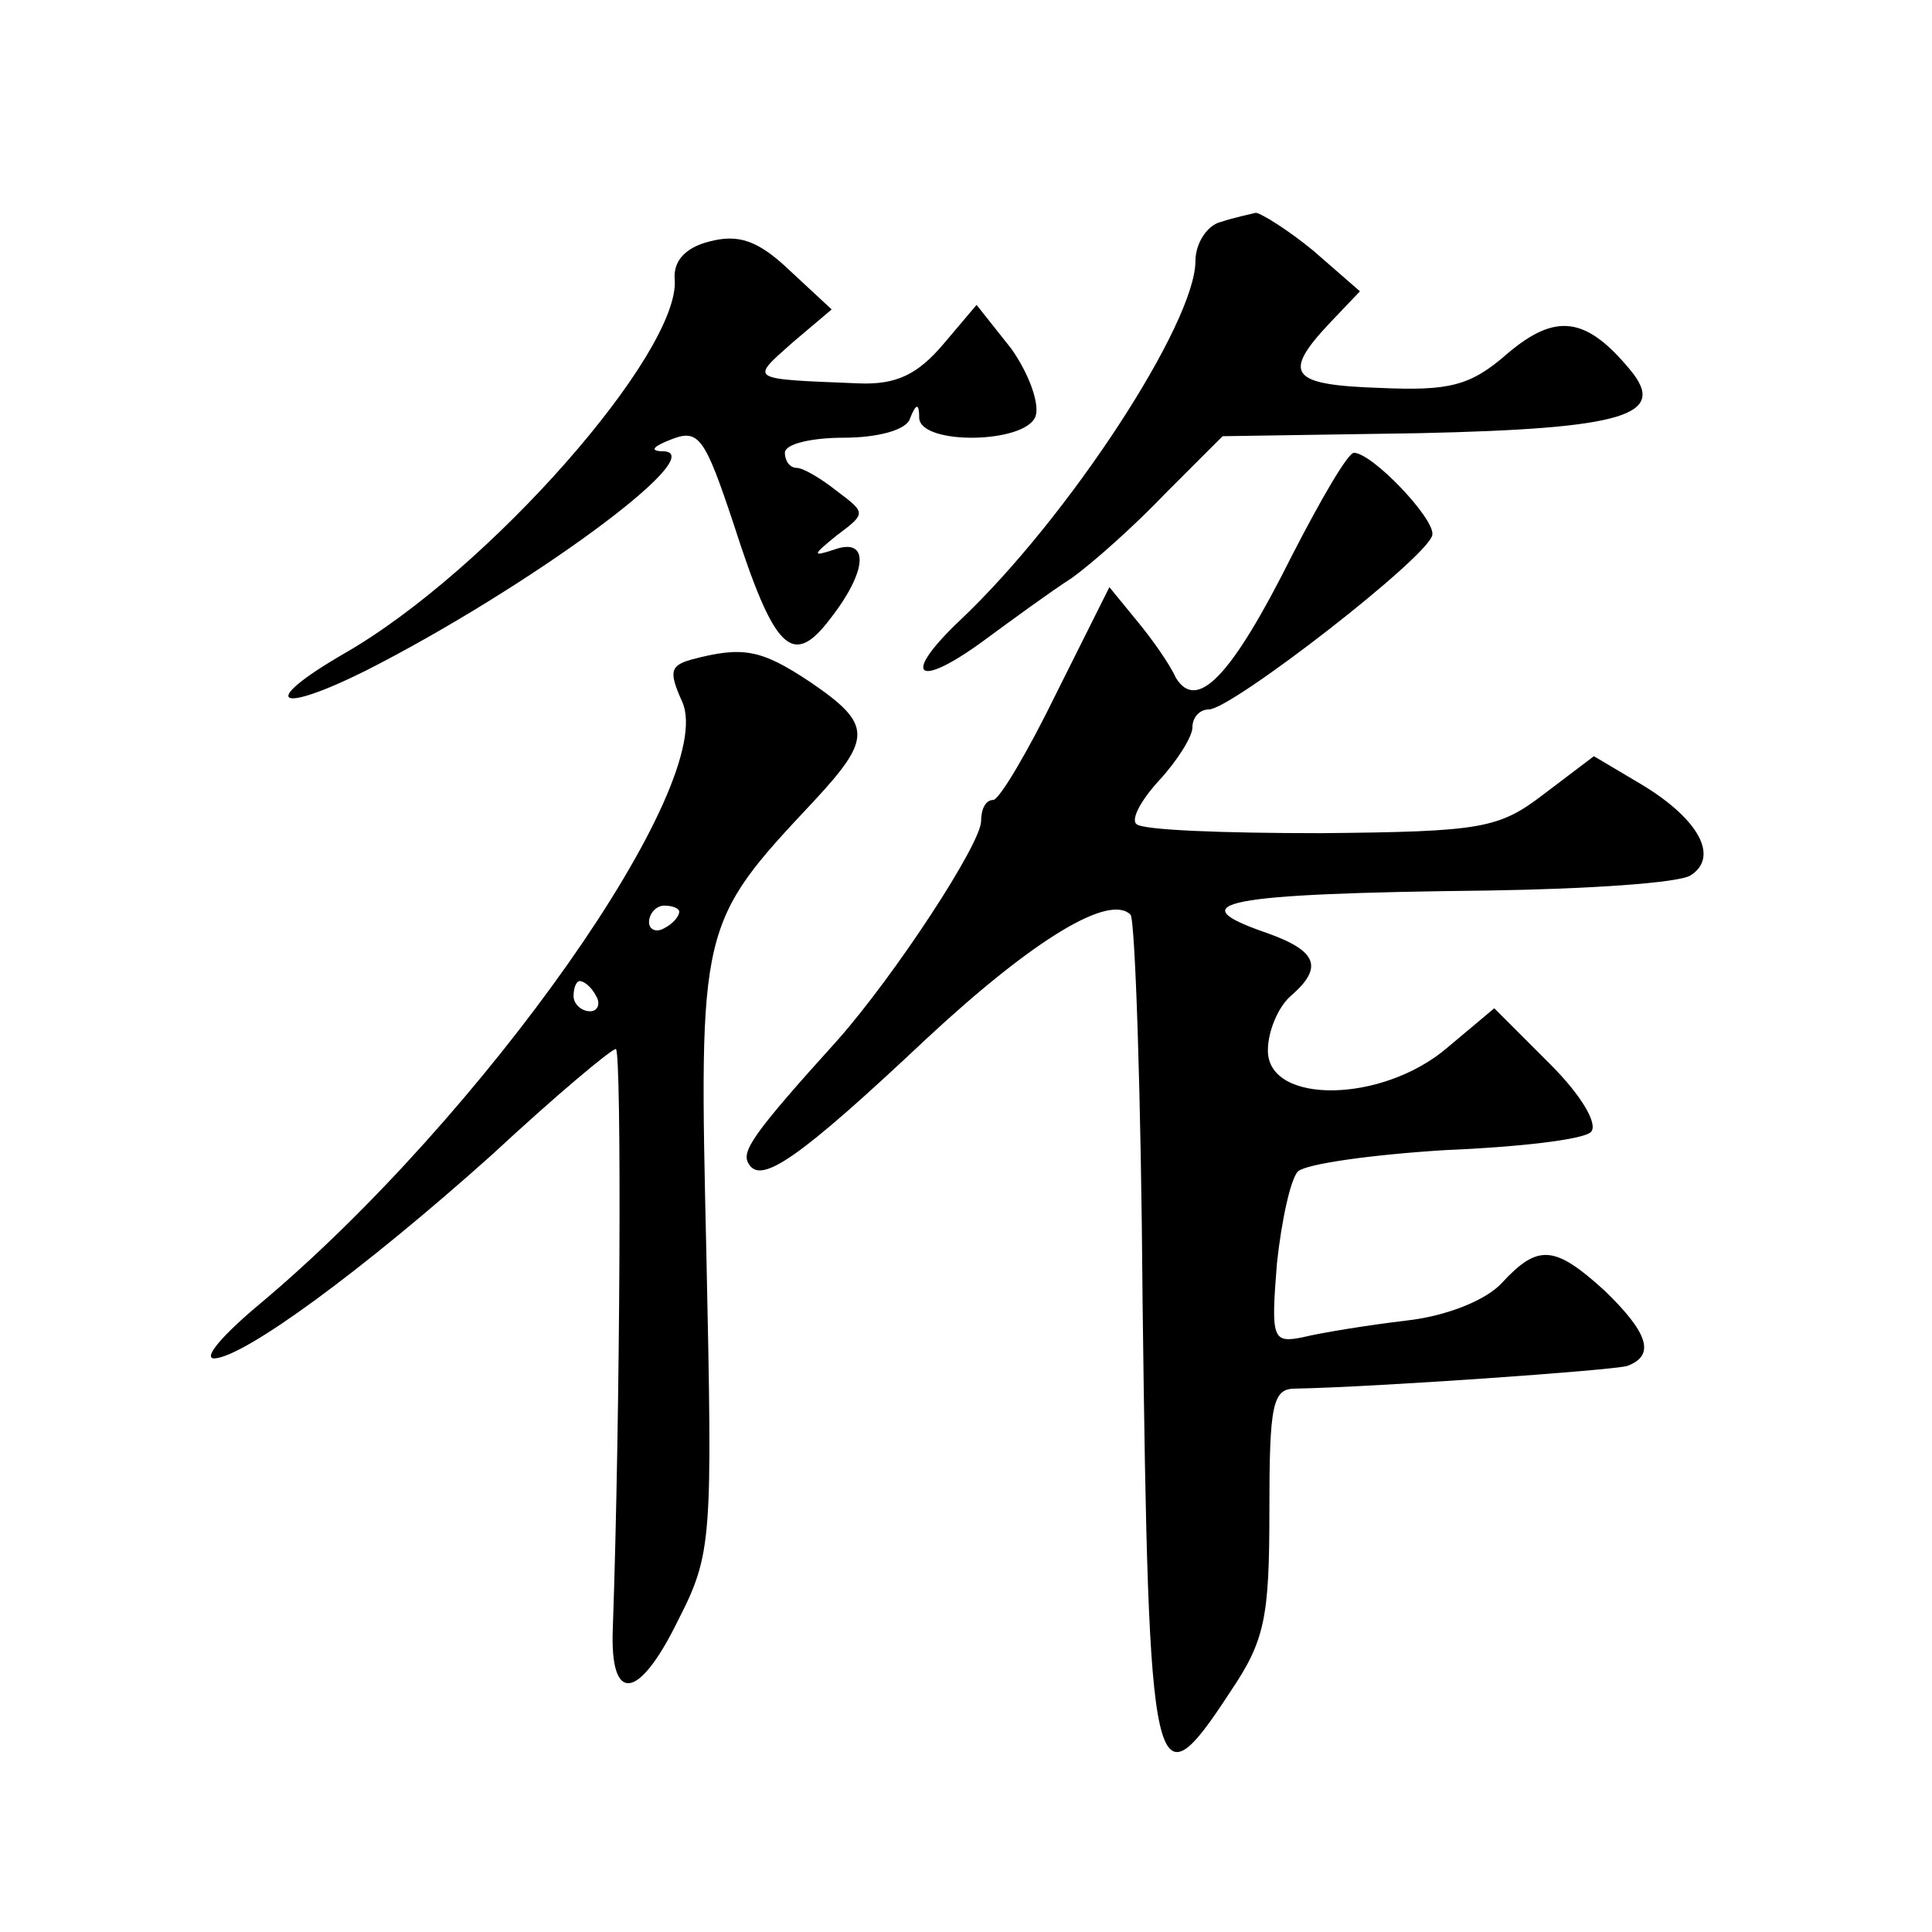 <?xml version="1.0" standalone="no"?>
<!DOCTYPE svg PUBLIC "-//W3C//DTD SVG 20010904//EN"
 "http://www.w3.org/TR/2001/REC-SVG-20010904/DTD/svg10.dtd">
<svg version="1.0" xmlns="http://www.w3.org/2000/svg"
 width="128pt" height="128pt" viewBox="0 0 128 128"
 preserveAspectRatio="xMidYMid meet">
<g transform="translate(0,128) scale(0.1,-0.1)"
fill="#0" stroke="none">
<path d="M809 1133 c-9 -2 -17 -14 -17 -26 0 -41 -84 -170 -156 -238 -39 -37 -29
-46 15 -14 19 14 45 33 59 42 14 10 42 35 62 56 l38 38 130 2 c137 3 165 12 140
42 -29 35 -49 38 -81 11 -25 -22 -39 -25 -85 -23 -59 2 -65 9 -33 43 l20 21 -31
27 c-17 14 -35 25 -38 25 -4 -1 -14 -3 -23 -6z M470 1120 c-16 -4 -24 -13 -23 -25
4 -48 -123 -193 -219 -248 -57 -33 -45 -41 15 -11 106 54 228 143 197 145 -10 0
-8 3 5 8 18 7 22 1 41 -56 27 -84 39 -96 64 -63 25 32 26 54 3 46 -15 -5 -15 -4
1 9 20 15 20 15 0 30 -10 8 -22 15 -26 15 -5 0 -8 5 -8 10 0 6 18 10 39 10 22 0
42 5 44 13 4 10 6 10 6 0 1 -18 70 -17 77 1 3 8 -4 28 -16 45 l-23 29 -22 -26 c-17
-20 -31 -27 -56 -26 -74 3 -72 2 -44 27 l26 22 -28 26 c-21 20 -34 24 -53 19z M856
912 c-40 -80 -63 -104 -77 -81 -4 9 -16 26 -26 38 l-18 22 -35 -70 c-19 -39 -38
-71 -42 -71 -5 0 -8 -6 -8 -14 0 -15 -57 -102 -95 -145 -57 -63 -64 -74 -59 -82
8 -14 33 3 118 83 71 66 121 96 135 82 3 -3 7 -118 8 -257 4 -323 7 -336 58 -258
23 34 26 49 26 120 0 70 2 81 17 81 53 1 209 12 220 15 19 7 14 22 -15 50 -33 30
-44 31 -68 5 -10 -11 -36 -22 -64 -25 -25 -3 -56 -8 -68 -11 -20 -4 -21 -1 -17
49 3 28 9 56 14 61 6 5 49 11 97 14 49 2 92 7 97 12 5 5 -6 24 -27 45 l-37 37 -31
-26 c-43 -37 -119 -38 -119 -2 0 13 7 29 15 36 22 19 18 30 -16 42 -58 20 -30 26
147 28 66 1 126 5 134 10 19 12 6 37 -32 60 l-32 19 -33 -25 c-30 -23 -41 -25 -148
-26 -64 0 -118 2 -122 6 -4 3 3 16 15 29 12 13 22 29 22 35 0 7 5 12 11 12 15 0
148 103 148 116 1 11 -40 54 -52 54 -4 0 -22 -31 -41 -68z M458 843 c-14 -4 -15
-8 -6 -28 24 -54 -132 -275 -280 -399 -24 -20 -38 -36 -30 -36 20 1 98 58 184 135
42 39 79 70 82 70 4 0 3 -242 -2 -384 -2 -50 17 -48 43 5 23 45 23 53 19 243 -5
218 -5 219 71 300 39 42 39 51 -2 79 -33 22 -45 24 -79 15z m-8 -167 c0 -3 -4 -8
-10 -11 -5 -3 -10 -1 -10 4 0 6 5 11 10 11 6 0 10 -2 10 -4z m-55 -56 c3 -5 1 -10
-4 -10 -6 0 -11 5 -11 10 0 6 2 10 4 10 3 0 8 -4 11 -10z"/>
</g>
</svg>
